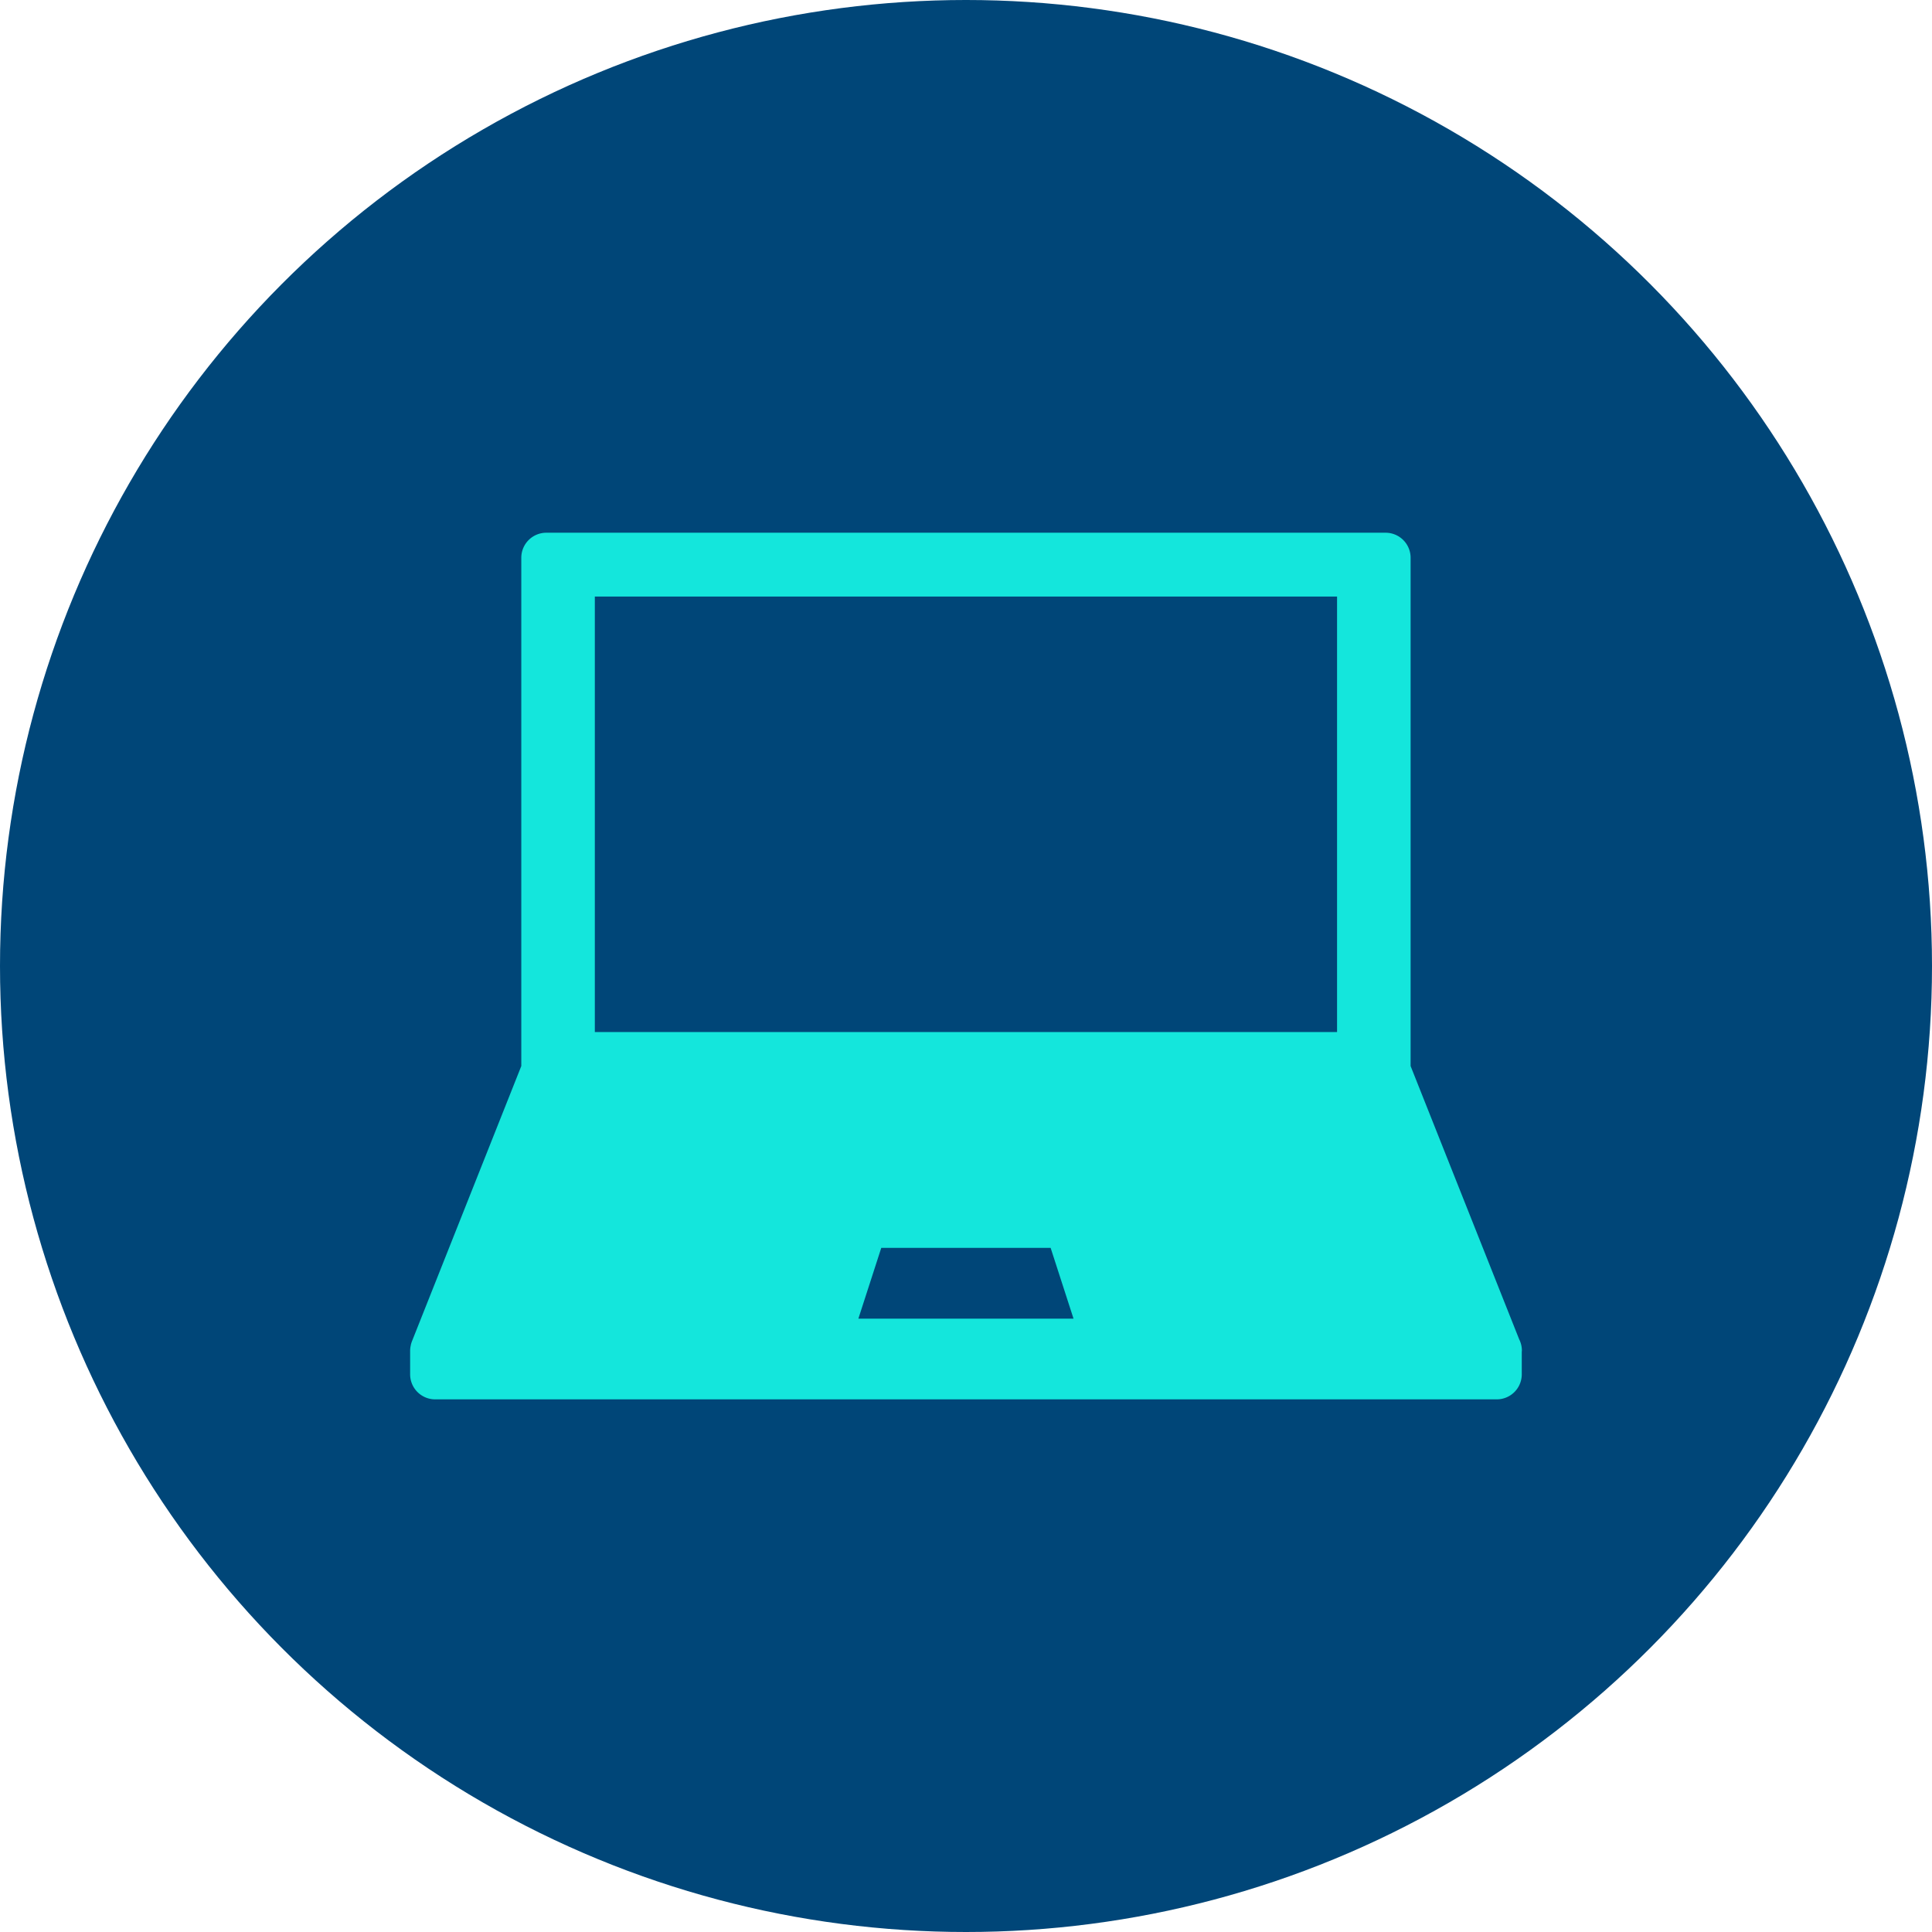 <svg xmlns="http://www.w3.org/2000/svg" width="119" height="119" viewBox="0 0 119 119"><g id="Group_146" data-name="Group 146" transform="translate(-173 -285)"><g id="Group_145" data-name="Group 145" transform="translate(-879 -820)"><circle id="Ellipse_4" data-name="Ellipse 4" cx="59.5" cy="59.5" r="59.5" transform="translate(1052 1105)" fill="#004678"></circle></g><path id="laptop" d="M1.541,75.9H66.929a1.541,1.541,0,0,0,1.541-1.541V72.968c0-.023.007-.045.007-.068a1.532,1.532,0,0,0-.167-.7L61.623,55.37V24.062a1.541,1.541,0,0,0-1.541-1.541H8.388a1.541,1.541,0,0,0-1.541,1.541V55.37L.109,72.331a1.55,1.55,0,0,0-.069.231c0,.02-.008.04-.011.06A1.513,1.513,0,0,0,0,72.894s0,0,0,.006v1.455A1.541,1.541,0,0,0,1.541,75.9Zm26.068-4.972,1.41-4.359H39.451l1.41,4.359ZM11.376,26.452H57.093V53.275H11.376Z" transform="translate(198.262 295.292)" fill="#14e6dc"></path></g></svg>